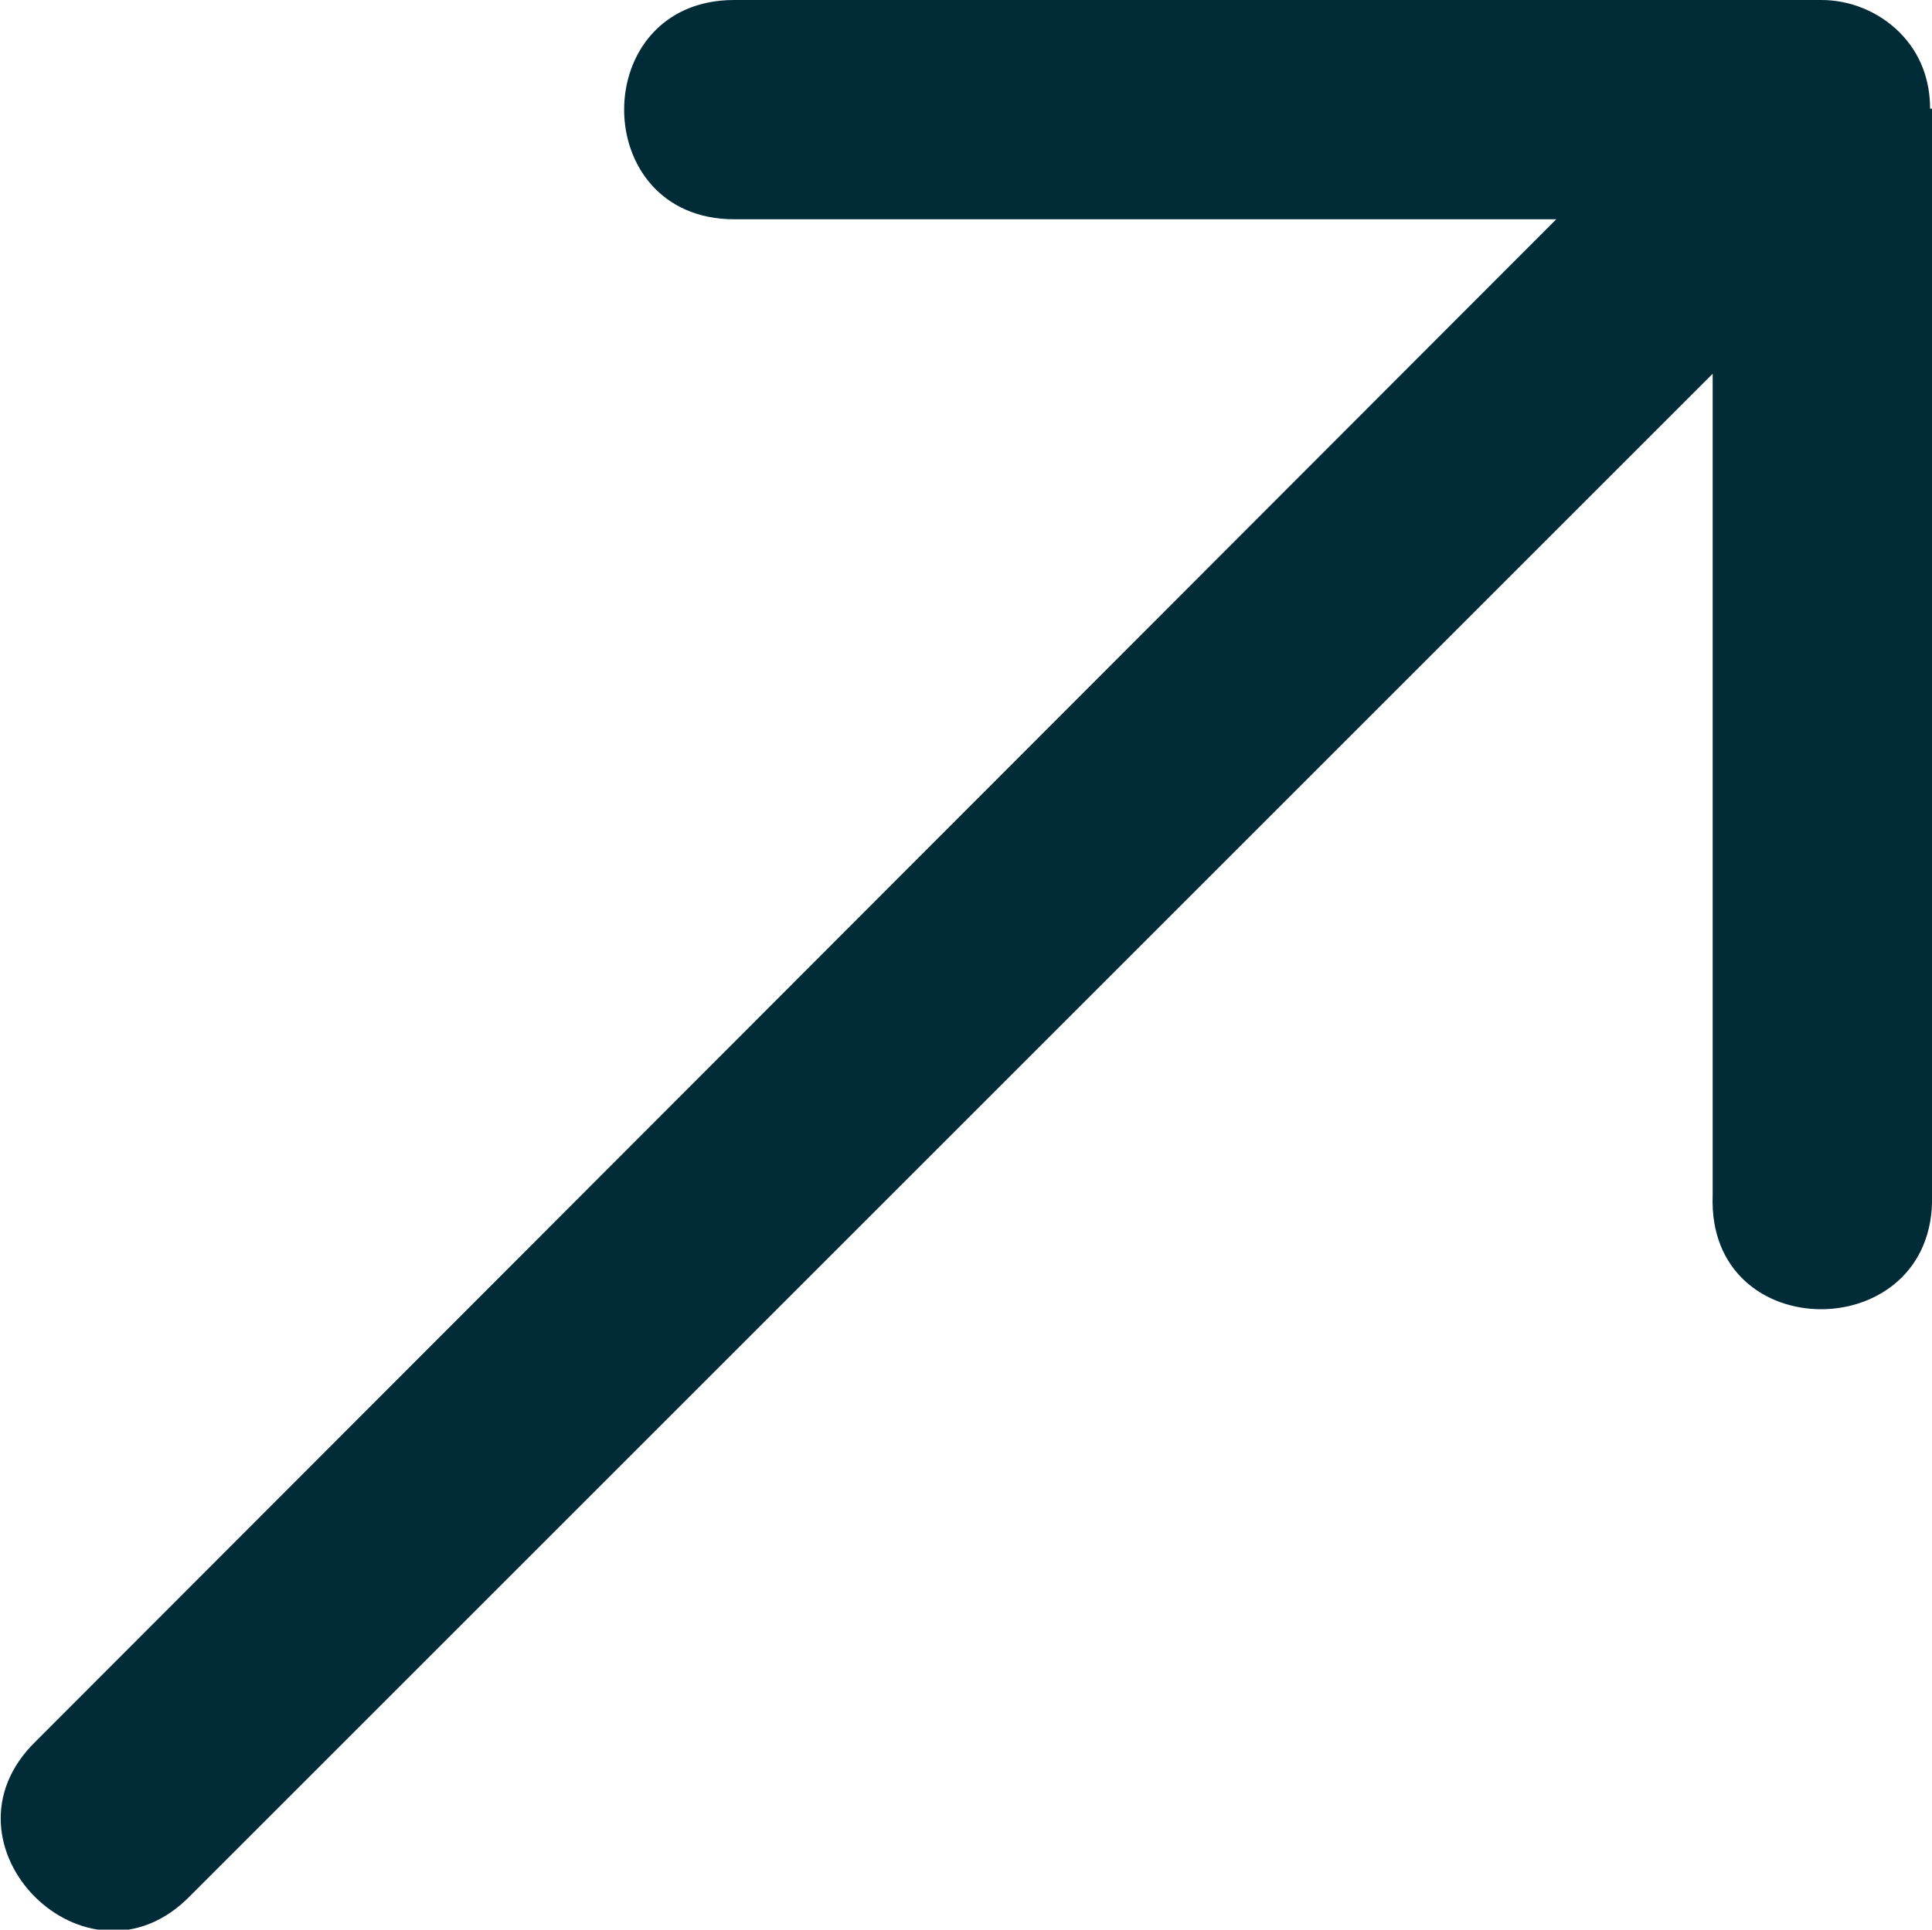 <?xml version="1.0" encoding="UTF-8"?> <svg xmlns="http://www.w3.org/2000/svg" xmlns:xlink="http://www.w3.org/1999/xlink" id="Layer_2" data-name="Layer 2" viewBox="0 0 10.13 10.12"><defs><style> .cls-1 { clip-path: url(#clippath); } .cls-2 { fill: none; } .cls-2, .cls-3 { stroke-width: 0px; } .cls-3 { fill: #002b37; } </style><clipPath id="clippath"><rect class="cls-2" width="10.13" height="10.12"></rect></clipPath></defs><g id="Layer_1-2" data-name="Layer 1"><g class="cls-1"><path class="cls-3" d="M10.13.57v5.7c.02.79-1.18.8-1.15,0V1.96S1,9.94,1,9.94c-.54.56-1.37-.27-.81-.81L8.16,1.15H3.85c-.77,0-.77-1.15,0-1.15h5.7c.15,0,.3.06.41.17.11.11.16.25.16.4h0Z"></path></g></g></svg> 